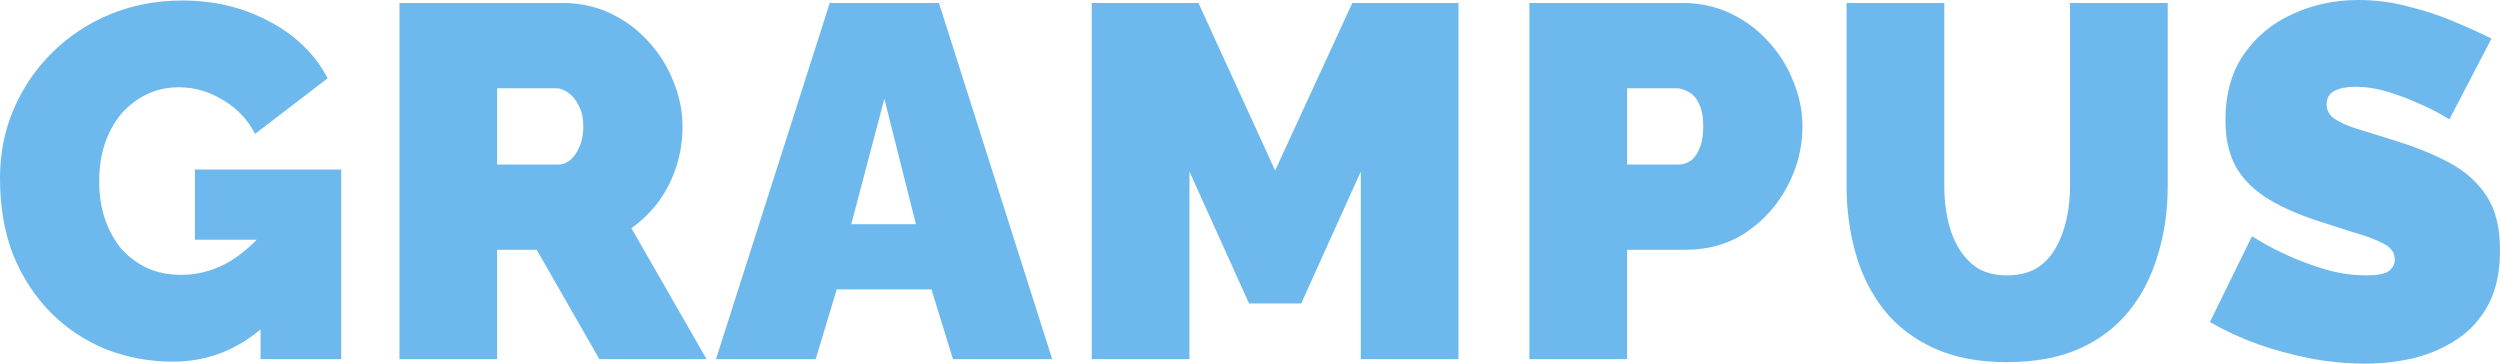 <svg width="110" height="16" viewBox="0 0 110 16" fill="none" xmlns="http://www.w3.org/2000/svg">
<path d="M7.606 15.912C6.591 15.912 5.621 15.735 4.696 15.382C3.784 15.014 2.976 14.485 2.271 13.793C1.565 13.087 1.007 12.241 0.595 11.255C0.198 10.255 0 9.114 0 7.834C0 6.731 0.206 5.709 0.617 4.767C1.029 3.825 1.595 3.001 2.315 2.295C3.05 1.574 3.902 1.015 4.872 0.618C5.842 0.221 6.893 0.022 8.024 0.022C9.435 0.022 10.714 0.331 11.86 0.949C13.007 1.552 13.859 2.383 14.417 3.443L11.221 5.892C10.912 5.274 10.449 4.782 9.832 4.414C9.215 4.031 8.561 3.84 7.87 3.84C7.356 3.84 6.885 3.943 6.459 4.149C6.033 4.355 5.658 4.642 5.335 5.01C5.026 5.377 4.784 5.819 4.607 6.334C4.446 6.834 4.365 7.386 4.365 7.989C4.365 8.607 4.453 9.166 4.629 9.666C4.806 10.166 5.048 10.6 5.357 10.968C5.68 11.321 6.062 11.601 6.503 11.807C6.944 11.998 7.436 12.094 7.98 12.094C8.671 12.094 9.332 11.925 9.964 11.586C10.596 11.233 11.169 10.74 11.684 10.108V14.301C10.508 15.375 9.149 15.912 7.606 15.912ZM11.463 10.549H8.575V7.459H15.013V15.801H11.463V10.549ZM17.576 15.801V0.132H24.762C25.526 0.132 26.232 0.287 26.878 0.596C27.525 0.905 28.084 1.324 28.554 1.854C29.024 2.369 29.384 2.95 29.634 3.597C29.899 4.245 30.031 4.899 30.031 5.561C30.031 6.165 29.943 6.746 29.766 7.305C29.59 7.864 29.333 8.379 28.995 8.85C28.657 9.306 28.253 9.703 27.782 10.041L31.089 15.801H26.371L23.616 10.99H21.874V15.801H17.576ZM21.874 7.239H24.586C24.762 7.239 24.931 7.172 25.093 7.04C25.255 6.908 25.387 6.716 25.49 6.466C25.607 6.216 25.666 5.914 25.666 5.561C25.666 5.194 25.6 4.892 25.468 4.657C25.35 4.406 25.196 4.215 25.005 4.083C24.828 3.95 24.652 3.884 24.476 3.884H21.874V7.239ZM36.508 0.132H41.314L46.296 15.801H41.931L40.983 12.734H36.816L35.891 15.801H31.504L36.508 0.132ZM40.3 9.865L38.911 4.348L37.456 9.865H40.3ZM59.875 15.801V7.548L57.252 13.352H54.959L52.336 7.548V15.801H48.037V0.132H52.733L56.106 7.503L59.501 0.132H64.174V15.801H59.875ZM67.294 15.801V0.132H74.04C74.804 0.132 75.509 0.287 76.156 0.596C76.802 0.905 77.361 1.324 77.831 1.854C78.302 2.369 78.662 2.95 78.912 3.597C79.176 4.245 79.308 4.899 79.308 5.561C79.308 6.488 79.088 7.364 78.647 8.188C78.221 9.011 77.618 9.688 76.839 10.218C76.075 10.733 75.179 10.99 74.15 10.99H71.593V15.801H67.294ZM71.593 7.239H73.863C74.04 7.239 74.209 7.187 74.37 7.084C74.532 6.981 74.664 6.805 74.767 6.554C74.885 6.304 74.943 5.973 74.943 5.561C74.943 5.12 74.877 4.782 74.745 4.546C74.627 4.296 74.473 4.127 74.282 4.039C74.106 3.936 73.929 3.884 73.753 3.884H71.593V7.239ZM88.304 15.934C87.055 15.934 85.982 15.728 85.085 15.316C84.189 14.904 83.454 14.338 82.881 13.617C82.322 12.896 81.911 12.072 81.646 11.145C81.382 10.203 81.249 9.217 81.249 8.188V0.132H85.548V8.188C85.548 8.703 85.6 9.195 85.702 9.666C85.805 10.137 85.967 10.556 86.187 10.924C86.408 11.292 86.687 11.586 87.025 11.807C87.378 12.013 87.804 12.116 88.304 12.116C88.818 12.116 89.252 12.013 89.604 11.807C89.957 11.586 90.236 11.292 90.442 10.924C90.662 10.542 90.824 10.115 90.927 9.644C91.03 9.173 91.081 8.688 91.081 8.188V0.132H95.38V8.188C95.38 9.276 95.233 10.291 94.939 11.233C94.66 12.175 94.234 12.999 93.661 13.705C93.087 14.411 92.353 14.963 91.456 15.36C90.574 15.742 89.523 15.934 88.304 15.934ZM107.773 5.252C107.773 5.252 107.648 5.179 107.399 5.032C107.148 4.885 106.818 4.723 106.407 4.546C105.995 4.355 105.547 4.186 105.062 4.039C104.577 3.891 104.099 3.818 103.629 3.818C103.261 3.818 102.96 3.877 102.725 3.994C102.49 4.112 102.372 4.311 102.372 4.59C102.372 4.855 102.49 5.069 102.725 5.23C102.96 5.392 103.29 5.539 103.717 5.672C104.158 5.804 104.679 5.966 105.282 6.157C106.252 6.451 107.09 6.79 107.796 7.172C108.501 7.555 109.044 8.048 109.427 8.651C109.809 9.24 110 10.027 110 11.012C110 11.954 109.831 12.748 109.493 13.396C109.154 14.028 108.699 14.536 108.126 14.919C107.553 15.301 106.914 15.581 106.208 15.757C105.503 15.919 104.782 16 104.048 16C103.298 16 102.512 15.927 101.689 15.779C100.88 15.617 100.094 15.404 99.33 15.139C98.566 14.86 97.868 14.536 97.236 14.168L99.087 10.395C99.087 10.395 99.234 10.483 99.528 10.659C99.822 10.836 100.212 11.034 100.697 11.255C101.182 11.476 101.718 11.675 102.306 11.851C102.909 12.028 103.511 12.116 104.114 12.116C104.584 12.116 104.908 12.057 105.084 11.939C105.274 11.807 105.371 11.638 105.371 11.432C105.371 11.123 105.208 10.887 104.886 10.726C104.562 10.549 104.136 10.387 103.607 10.24C103.092 10.078 102.519 9.894 101.887 9.688C100.976 9.379 100.226 9.034 99.639 8.651C99.051 8.254 98.617 7.79 98.338 7.261C98.058 6.716 97.919 6.062 97.919 5.297C97.919 4.134 98.191 3.163 98.734 2.383C99.278 1.604 99.992 1.015 100.873 0.618C101.769 0.206 102.732 0 103.761 0C104.525 0 105.26 0.096 105.966 0.287C106.685 0.463 107.355 0.684 107.972 0.949C108.603 1.214 109.154 1.464 109.625 1.699L107.773 5.252Z" fill="#6db9ed"/>
</svg>
